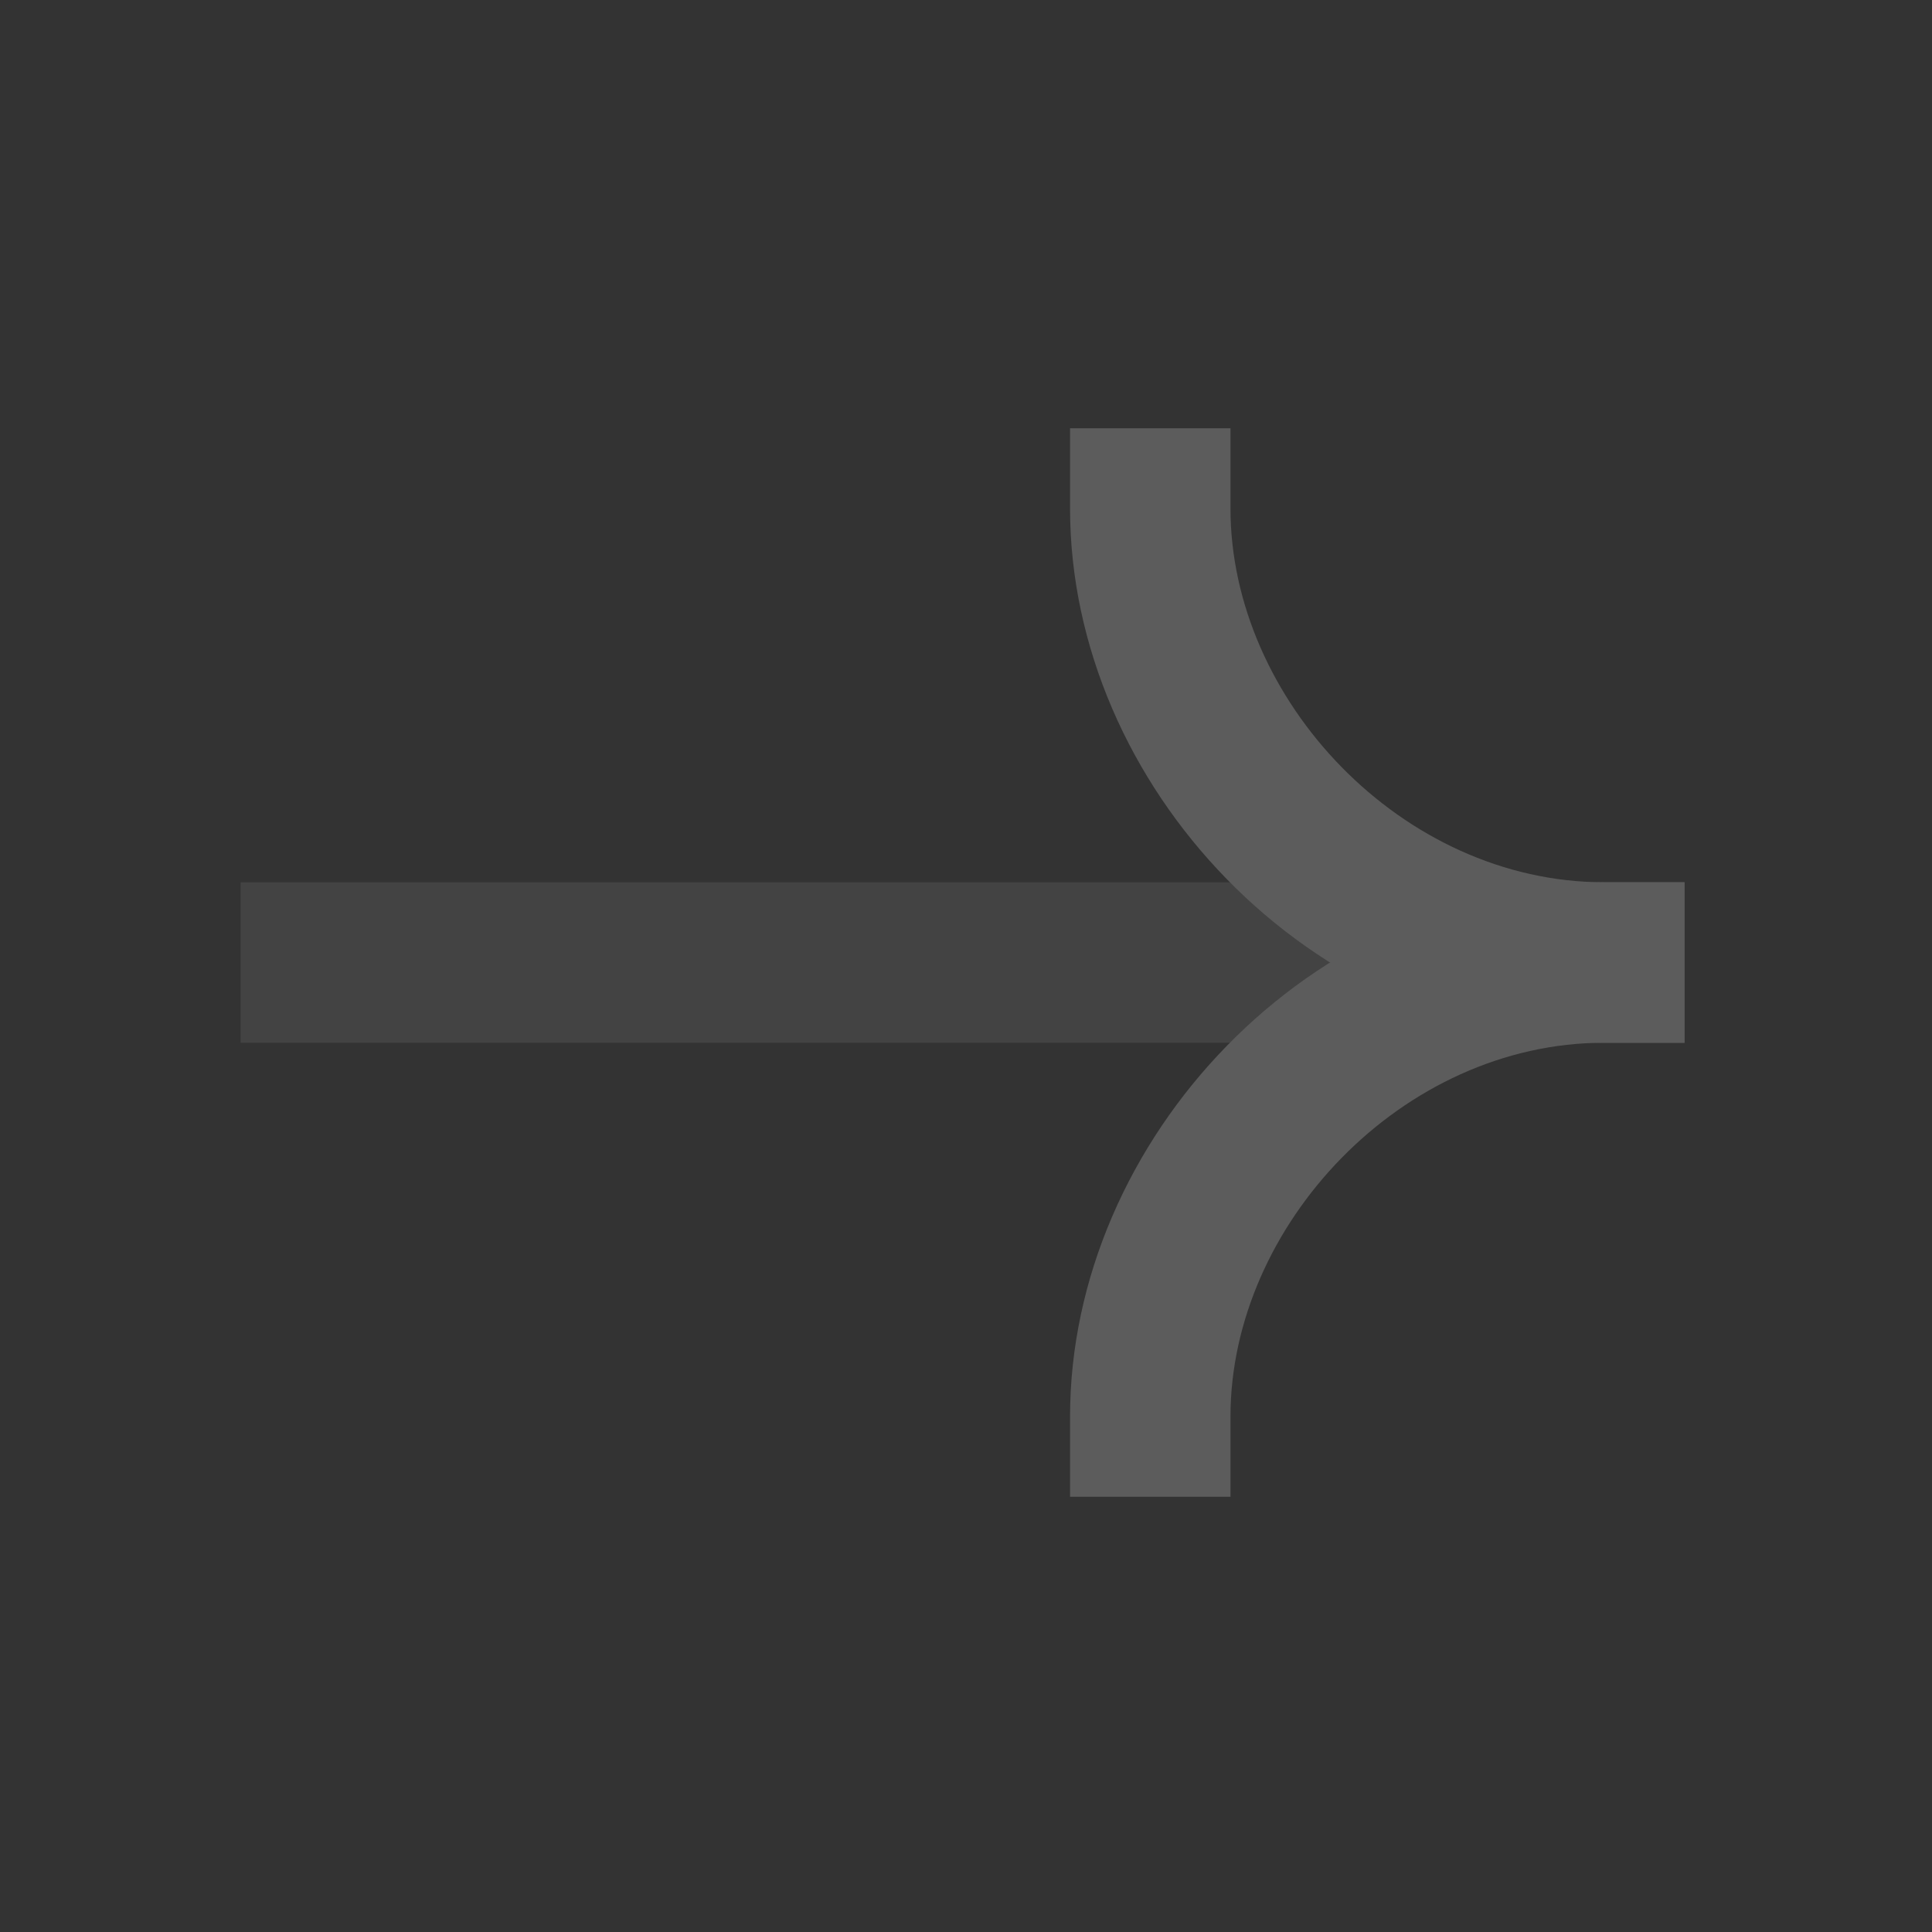 <?xml version="1.0" encoding="UTF-8"?> <svg xmlns="http://www.w3.org/2000/svg" width="160" height="160" viewBox="0 0 160 160" fill="none"><rect x="0" y="0" width="160" height="160" fill="#333333" stroke="none"/><g opacity="0.2"><path opacity="0.4" fill-rule="evenodd" clip-rule="evenodd" d="M139.496 73.07L19.926 73.07L19.926 86.356L139.496 86.356L139.496 73.07Z" fill="white"></path><path fill-rule="evenodd" clip-rule="evenodd" d="M132.859 86.352C108.474 86.352 88.617 64.965 88.617 42.11L88.617 35.467L101.903 35.467L101.903 42.11C101.903 57.912 116.092 73.066 132.859 73.066L139.502 73.066L139.502 86.352L132.859 86.352Z" fill="white"></path><path fill-rule="evenodd" clip-rule="evenodd" d="M132.859 73.07C108.474 73.07 88.617 94.457 88.617 117.312L88.617 123.955L101.903 123.955L101.903 117.312C101.903 101.51 116.092 86.356 132.859 86.356L139.502 86.356L139.502 73.07L132.859 73.07Z" fill="white"></path></g></svg> 